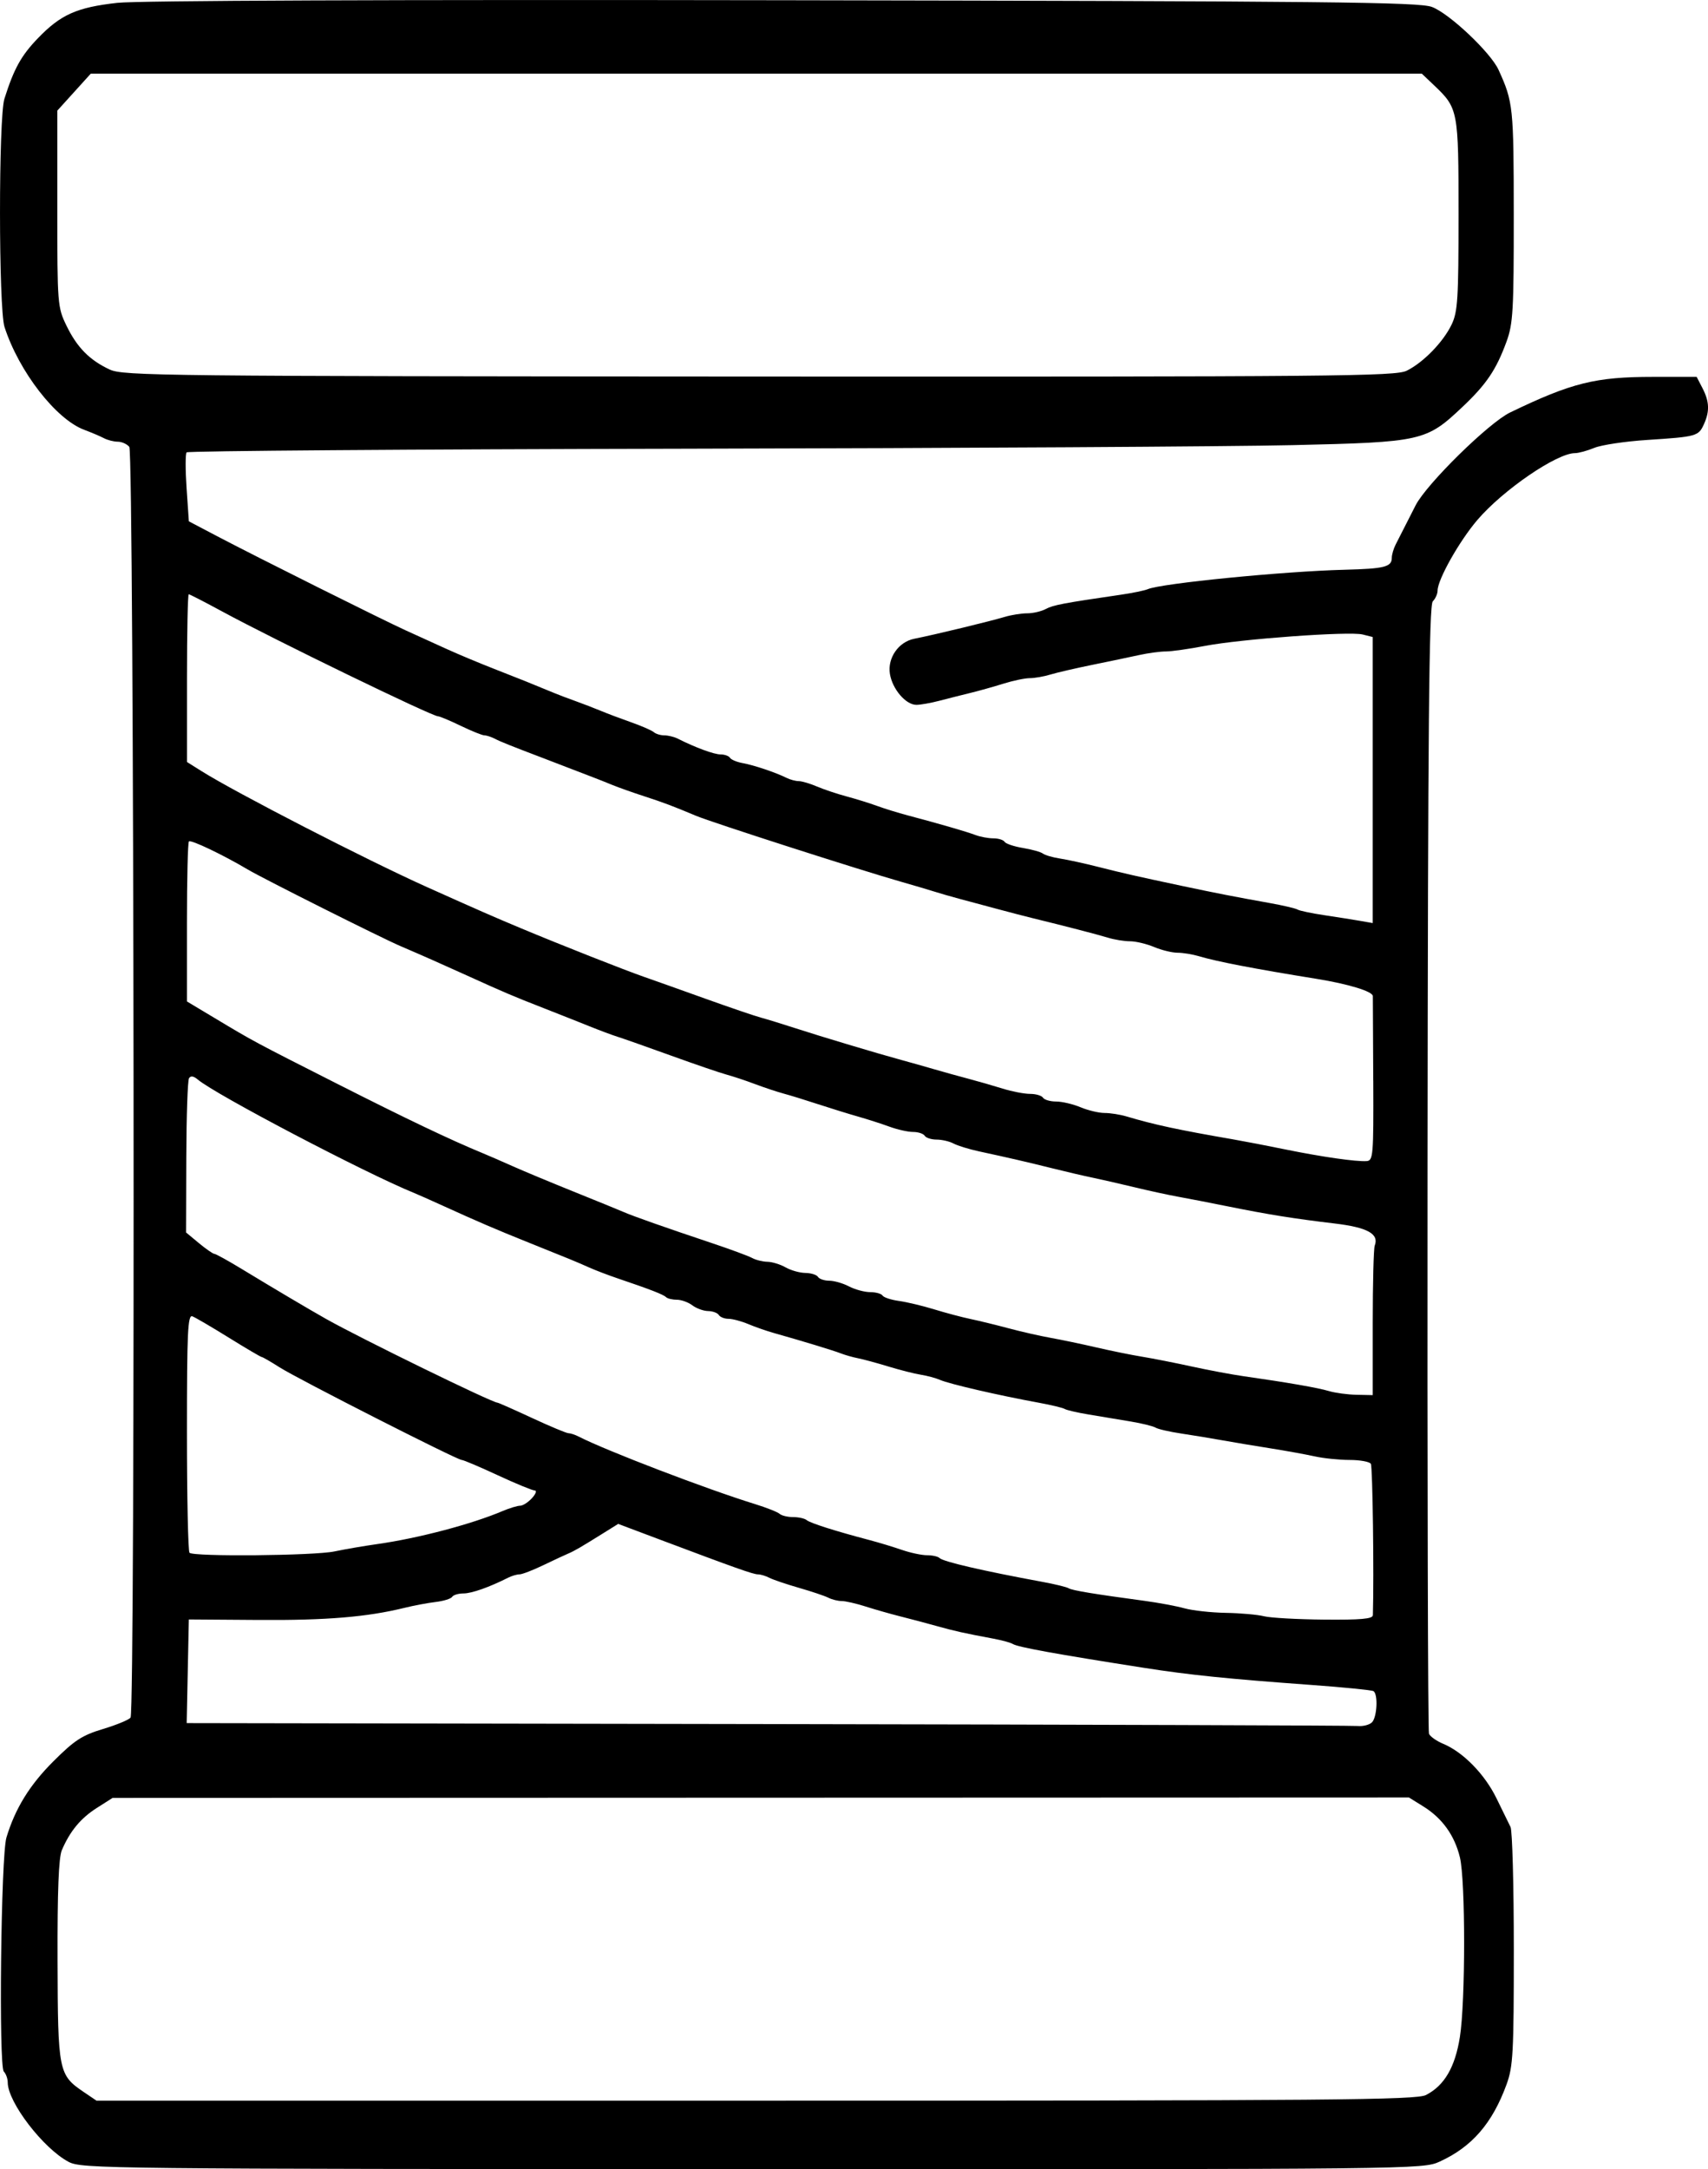 <svg xmlns="http://www.w3.org/2000/svg" viewBox="0 0 128 162.522" height="162.522" width="128" id="svg1" version="1.1">
  <defs id="defs1">
    <linearGradient id="swatch16">
      <stop id="stop17" offset="0" style="stop-color:#ffffff;stop-opacity:0;"></stop>
    </linearGradient>
  </defs>
  
  <g transform="translate(-247.951,-165.572)" id="g1">
    <path id="path22" d="m 253.088,327.543 c -1.898,-1.003 -4.557,-4.471 -4.557,-5.942 0,-0.289 -0.133,-0.658 -0.294,-0.82 -0.392,-0.392 -0.215,-16.174 0.196,-17.536 0.659,-2.182 1.736,-3.929 3.518,-5.708 1.584,-1.581 2.148,-1.949 3.724,-2.424 1.022,-0.308 1.949,-0.693 2.06,-0.855 0.362,-0.526 0.269,-94.768 -0.094,-95.205 -0.177,-0.213 -0.565,-0.387 -0.862,-0.387 -0.297,0 -0.764,-0.118 -1.037,-0.262 -0.273,-0.144 -0.938,-0.427 -1.477,-0.628 -2.121,-0.791 -4.894,-4.365 -5.975,-7.703 -0.447,-1.381 -0.453,-15.696 -0.007,-17.104 0.715,-2.256 1.252,-3.226 2.507,-4.53 1.712,-1.778 2.922,-2.318 5.959,-2.654 1.542,-0.171 20.64,-0.246 49.93,-0.196 40.88,0.07 47.591,0.139 48.576,0.501 1.294,0.475 4.406,3.411 5,4.716 1.097,2.41 1.135,2.77 1.139,10.862 0.004,7.17 -0.052,8.16 -0.541,9.496 -0.77,2.107 -1.502,3.193 -3.295,4.889 -2.727,2.579 -3.025,2.646 -12.733,2.87 -4.636,0.107 -25.145,0.227 -45.575,0.268 -20.43,0.041 -37.222,0.164 -37.315,0.275 -0.093,0.11 -0.094,1.318 -6.4e-4,2.683 l 0.169,2.483 2.143,1.126 c 2.999,1.576 12.425,6.281 14.144,7.06 0.786,0.356 2.136,0.97 3,1.364 0.864,0.394 2.472,1.068 3.572,1.496 1.821,0.71 2.985,1.177 4.572,1.837 0.314,0.131 1.022,0.398 1.572,0.595 0.55,0.197 1.386,0.519 1.857,0.716 0.471,0.197 1.5,0.585 2.286,0.862 0.786,0.277 1.551,0.61 1.7,0.741 0.149,0.131 0.505,0.239 0.79,0.239 0.285,0 0.741,0.113 1.014,0.251 1.312,0.663 2.711,1.178 3.204,1.178 0.3,0 0.615,0.114 0.701,0.253 0.086,0.139 0.511,0.317 0.946,0.396 0.848,0.154 2.479,0.702 3.286,1.104 0.273,0.136 0.686,0.247 0.919,0.247 0.233,0 0.845,0.181 1.361,0.401 0.516,0.221 1.517,0.556 2.224,0.745 0.707,0.189 1.736,0.509 2.286,0.711 0.55,0.202 1.579,0.52 2.286,0.707 2.366,0.626 4.423,1.222 5.085,1.473 0.361,0.137 0.964,0.249 1.34,0.249 0.376,0 0.757,0.117 0.845,0.261 0.089,0.143 0.707,0.351 1.374,0.461 0.667,0.11 1.341,0.299 1.499,0.42 0.157,0.121 0.736,0.289 1.286,0.373 0.55,0.084 1.836,0.365 2.857,0.624 1.954,0.495 2.804,0.687 6.286,1.427 2.476,0.526 3.984,0.82 6.551,1.279 1.01,0.181 1.955,0.402 2.1,0.491 0.145,0.09 1.055,0.281 2.021,0.425 0.967,0.144 2.175,0.336 2.686,0.425 l 0.929,0.163 v -10.716 -10.716 l -0.756,-0.19 c -1.005,-0.252 -9.112,0.336 -11.823,0.857 -1.182,0.227 -2.498,0.414 -2.925,0.414 -0.426,0 -1.323,0.121 -1.994,0.268 -0.67,0.147 -2.247,0.477 -3.504,0.733 -1.257,0.256 -2.681,0.585 -3.163,0.732 -0.483,0.147 -1.173,0.267 -1.533,0.267 -0.361,0 -1.252,0.186 -1.98,0.414 -0.728,0.228 -1.839,0.539 -2.467,0.692 -0.629,0.153 -1.672,0.416 -2.319,0.586 -0.647,0.17 -1.428,0.308 -1.736,0.308 -0.792,0 -1.797,-1.174 -1.983,-2.316 -0.193,-1.19 0.64,-2.397 1.818,-2.633 1.599,-0.32 5.617,-1.292 6.812,-1.647 0.483,-0.143 1.23,-0.261 1.662,-0.261 0.431,0 1.056,-0.145 1.388,-0.323 0.557,-0.298 1.306,-0.441 5.645,-1.073 0.864,-0.126 1.764,-0.312 2,-0.413 1.017,-0.436 10.16,-1.339 14.74,-1.455 3.013,-0.077 3.547,-0.212 3.547,-0.9 0,-0.229 0.129,-0.671 0.286,-0.983 0.399,-0.792 0.789,-1.56 1.5,-2.946 0.822,-1.604 5.485,-6.185 7.079,-6.954 4.615,-2.227 6.392,-2.669 10.725,-2.669 h 3.256 l 0.436,0.843 c 0.521,1.008 0.55,1.737 0.107,2.71 -0.407,0.894 -0.548,0.933 -4.243,1.173 -1.65,0.107 -3.434,0.373 -3.964,0.592 -0.53,0.218 -1.185,0.397 -1.456,0.397 -1.361,0 -5.396,2.763 -7.313,5.006 -1.359,1.591 -2.98,4.469 -2.982,5.295 -6.4e-4,0.244 -0.162,0.604 -0.358,0.8 -0.282,0.282 -0.365,9.189 -0.394,42.415 -0.02,23.132 0.028,42.224 0.106,42.428 0.078,0.204 0.563,0.547 1.076,0.761 1.487,0.621 3.102,2.274 3.98,4.071 0.446,0.914 0.922,1.885 1.057,2.158 0.135,0.273 0.246,4.389 0.246,9.148 0,7.799 -0.054,8.798 -0.545,10.142 -1.066,2.916 -2.596,4.68 -5.015,5.782 -1.255,0.572 -1.704,0.577 -51.501,0.564 -48.575,-0.012 -50.268,-0.03 -51.249,-0.549 z m 101.737,-5.01 c 1.374,-0.71 2.172,-2.08 2.532,-4.341 0.422,-2.657 0.423,-11.724 0.001,-13.462 -0.4,-1.648 -1.322,-2.932 -2.741,-3.814 l -1.078,-0.67 -48.576,0.016 -48.576,0.016 -1.184,0.754 c -1.207,0.769 -2.004,1.73 -2.616,3.157 -0.24,0.559 -0.337,3.05 -0.322,8.286 0.023,8.318 0.071,8.558 1.972,9.845 l 0.95,0.643 h 49.405 c 43.341,0 49.506,-0.053 50.233,-0.428 z m -4.057,-27.917 c 0.385,-0.385 0.468,-2.118 0.112,-2.338 -0.127,-0.078 -2.216,-0.287 -4.643,-0.463 -6.296,-0.458 -9.14,-0.748 -12.556,-1.283 -6.622,-1.036 -9.443,-1.549 -9.827,-1.786 -0.163,-0.101 -0.815,-0.28 -1.45,-0.399 -2.209,-0.413 -2.877,-0.562 -4.297,-0.957 -0.786,-0.219 -2.007,-0.543 -2.715,-0.72 -0.707,-0.178 -1.864,-0.507 -2.572,-0.733 -0.707,-0.226 -1.513,-0.41 -1.79,-0.409 -0.277,8.5e-4 -0.727,-0.111 -1,-0.249 -0.273,-0.138 -1.268,-0.472 -2.211,-0.743 -0.943,-0.271 -1.938,-0.608 -2.211,-0.75 -0.273,-0.141 -0.656,-0.257 -0.851,-0.257 -0.355,0 -1.671,-0.467 -7.423,-2.631 l -3.055,-1.15 -1.084,0.676 c -1.728,1.078 -2.207,1.357 -2.663,1.548 -0.236,0.099 -1.073,0.489 -1.861,0.868 -0.788,0.379 -1.593,0.689 -1.79,0.689 -0.196,0 -0.58,0.113 -0.853,0.251 -1.409,0.712 -2.732,1.178 -3.346,1.178 -0.378,0 -0.759,0.115 -0.846,0.256 -0.087,0.141 -0.641,0.313 -1.231,0.383 -0.59,0.07 -1.652,0.27 -2.359,0.444 -2.784,0.684 -5.854,0.939 -10.888,0.904 l -5.256,-0.037 -0.08,3.882 -0.08,3.882 43.512,0.073 c 23.932,0.04 43.84,0.105 44.24,0.144 0.401,0.039 0.883,-0.084 1.072,-0.272 z m 0.068,-8.015 c 0.09,-3.05 -0.018,-11.139 -0.152,-11.355 -0.098,-0.159 -0.812,-0.289 -1.586,-0.289 -0.774,0 -1.956,-0.121 -2.626,-0.27 -0.67,-0.148 -2.183,-0.422 -3.362,-0.608 -1.179,-0.186 -2.786,-0.455 -3.572,-0.597 -0.786,-0.143 -2.155,-0.368 -3.043,-0.501 -0.888,-0.133 -1.763,-0.334 -1.945,-0.446 -0.182,-0.112 -1.03,-0.321 -1.886,-0.463 -0.855,-0.142 -2.255,-0.375 -3.111,-0.518 -0.855,-0.142 -1.671,-0.33 -1.812,-0.418 -0.141,-0.087 -1.016,-0.298 -1.945,-0.468 -3.023,-0.553 -6.696,-1.402 -7.403,-1.711 -0.314,-0.137 -0.957,-0.31 -1.429,-0.385 -0.471,-0.074 -1.564,-0.351 -2.429,-0.615 -0.864,-0.264 -1.893,-0.543 -2.286,-0.62 -0.393,-0.077 -0.972,-0.242 -1.286,-0.365 -0.551,-0.216 -2.921,-0.937 -5,-1.521 -0.55,-0.154 -1.422,-0.458 -1.938,-0.675 -0.516,-0.217 -1.184,-0.394 -1.483,-0.394 -0.3,0 -0.624,-0.129 -0.722,-0.286 -0.097,-0.157 -0.458,-0.29 -0.803,-0.295 -0.344,-0.005 -0.876,-0.198 -1.181,-0.429 -0.305,-0.231 -0.83,-0.42 -1.167,-0.42 -0.337,0 -0.7,-0.088 -0.808,-0.196 -0.195,-0.195 -1.178,-0.576 -3.614,-1.401 -0.707,-0.239 -1.672,-0.607 -2.143,-0.818 -0.967,-0.432 -1.363,-0.595 -4.572,-1.882 -2.41,-0.967 -3.851,-1.586 -6.429,-2.762 -0.864,-0.394 -1.829,-0.822 -2.143,-0.95 -3.631,-1.476 -14.862,-7.365 -16.187,-8.488 -0.314,-0.266 -0.534,-0.299 -0.657,-0.099 -0.102,0.165 -0.193,2.834 -0.202,5.93 l -0.017,5.629 0.96,0.796 c 0.528,0.438 1.049,0.8 1.158,0.804 0.109,0.004 1.009,0.5 2,1.102 2.538,1.54 5.036,3.02 6.374,3.775 2.577,1.454 12.448,6.275 12.848,6.275 0.065,0 1.227,0.514 2.581,1.143 1.354,0.629 2.585,1.143 2.735,1.143 0.15,0 0.496,0.114 0.769,0.254 2.071,1.06 9.577,3.934 13.212,5.057 0.864,0.267 1.694,0.596 1.843,0.73 0.149,0.134 0.606,0.244 1.014,0.244 0.409,0 0.865,0.102 1.014,0.227 0.266,0.223 2.145,0.82 4.7,1.493 0.707,0.186 1.804,0.519 2.438,0.738 0.634,0.219 1.48,0.399 1.881,0.399 0.401,0 0.823,0.094 0.938,0.21 0.275,0.275 3.253,0.964 7.717,1.787 0.928,0.171 1.809,0.386 1.957,0.477 0.263,0.163 1.87,0.429 5.689,0.944 1.048,0.141 2.398,0.393 3,0.561 0.602,0.167 1.995,0.32 3.095,0.339 1.1,0.019 2.386,0.134 2.857,0.254 0.471,0.12 2.497,0.233 4.5,0.252 2.737,0.025 3.646,-0.055 3.654,-0.323 z m -77.817,-4.791 c 0.754,-0.16 2.207,-0.409 3.229,-0.554 3.052,-0.432 7.053,-1.488 9.368,-2.471 0.516,-0.219 1.107,-0.399 1.313,-0.399 0.206,0 0.607,-0.257 0.892,-0.571 0.284,-0.314 0.376,-0.571 0.204,-0.571 -0.172,0 -1.421,-0.514 -2.776,-1.143 -1.354,-0.629 -2.566,-1.143 -2.693,-1.143 -0.35,0 -12.278,-6.065 -13.66,-6.945 -0.665,-0.423 -1.265,-0.77 -1.335,-0.77 -0.069,0 -1.176,-0.651 -2.459,-1.447 -1.283,-0.796 -2.515,-1.517 -2.737,-1.602 -0.343,-0.131 -0.404,1.186 -0.404,8.686 0,4.862 0.086,8.927 0.191,9.031 0.304,0.304 9.357,0.22 10.868,-0.101 z m 77.807,-17.116 c 0,-2.973 0.067,-5.581 0.149,-5.794 0.338,-0.881 -0.54,-1.366 -3.007,-1.66 -3.092,-0.369 -4.966,-0.669 -8.001,-1.282 -1.336,-0.27 -3.007,-0.594 -3.715,-0.721 -0.707,-0.127 -2.186,-0.447 -3.286,-0.713 -1.1,-0.265 -2.515,-0.588 -3.143,-0.718 -0.629,-0.129 -1.979,-0.443 -3,-0.698 -1.924,-0.479 -3.178,-0.769 -5.505,-1.272 -0.749,-0.162 -1.608,-0.427 -1.91,-0.588 -0.302,-0.161 -0.871,-0.294 -1.265,-0.294 -0.394,0 -0.796,-0.129 -0.893,-0.286 -0.097,-0.157 -0.488,-0.286 -0.868,-0.286 -0.38,0 -1.176,-0.177 -1.769,-0.394 -0.593,-0.217 -1.656,-0.559 -2.363,-0.76 -0.707,-0.201 -2.057,-0.619 -3,-0.928 -0.943,-0.31 -2.1,-0.666 -2.572,-0.792 -0.471,-0.126 -1.436,-0.447 -2.143,-0.712 -0.707,-0.266 -1.672,-0.587 -2.143,-0.713 -0.471,-0.126 -2.336,-0.764 -4.143,-1.417 -1.807,-0.653 -3.607,-1.287 -4,-1.41 -0.393,-0.122 -1.357,-0.482 -2.143,-0.799 -0.786,-0.317 -2.329,-0.928 -3.429,-1.358 -2.273,-0.888 -2.918,-1.162 -5.715,-2.431 -2.062,-0.935 -3.269,-1.469 -5,-2.211 -1.46,-0.626 -10.259,-5.038 -11.43,-5.732 -1.883,-1.116 -4.277,-2.258 -4.424,-2.11 -0.081,0.081 -0.147,2.812 -0.147,6.068 v 5.92 l 2.072,1.243 c 2.951,1.77 2.918,1.752 9.215,4.942 5.176,2.622 8.475,4.195 10.858,5.176 0.471,0.194 1.498,0.64 2.282,0.991 0.784,0.351 2.841,1.208 4.572,1.905 1.731,0.697 3.404,1.38 3.719,1.518 0.705,0.31 3.182,1.182 6.572,2.315 1.414,0.472 2.795,0.982 3.068,1.132 0.273,0.15 0.787,0.278 1.143,0.284 0.356,0.006 0.968,0.194 1.361,0.418 0.393,0.225 1.06,0.413 1.483,0.418 0.423,0.006 0.848,0.139 0.946,0.296 0.097,0.157 0.476,0.286 0.841,0.286 0.366,0 1.033,0.192 1.483,0.427 0.45,0.235 1.164,0.428 1.587,0.429 0.423,10e-4 0.84,0.117 0.927,0.257 0.087,0.141 0.641,0.322 1.231,0.404 0.59,0.081 1.781,0.366 2.645,0.631 0.864,0.266 2.086,0.59 2.715,0.721 0.629,0.131 1.914,0.445 2.857,0.697 0.943,0.253 2.357,0.574 3.143,0.714 0.786,0.14 2.329,0.463 3.429,0.718 1.1,0.255 2.643,0.568 3.429,0.696 0.786,0.128 2.457,0.457 3.715,0.732 1.257,0.275 2.993,0.601 3.857,0.724 3.314,0.473 5.604,0.87 6.429,1.117 0.471,0.141 1.404,0.267 2.072,0.28 l 1.214,0.025 z m 0.038,-18.168 c -0.013,-3.3 -0.026,-6.146 -0.03,-6.324 -0.008,-0.349 -1.824,-0.905 -4.222,-1.292 -4.636,-0.748 -7.46,-1.291 -8.807,-1.694 -0.483,-0.144 -1.206,-0.262 -1.608,-0.262 -0.402,0 -1.192,-0.193 -1.756,-0.429 -0.564,-0.236 -1.374,-0.429 -1.8,-0.429 -0.426,0 -1.17,-0.12 -1.652,-0.267 -0.821,-0.25 -3.297,-0.892 -5.592,-1.45 -0.55,-0.134 -1.772,-0.451 -2.715,-0.705 -0.943,-0.254 -2.229,-0.6 -2.857,-0.767 -0.629,-0.168 -1.464,-0.409 -1.857,-0.535 -0.393,-0.126 -1.486,-0.449 -2.429,-0.718 -3.174,-0.904 -14.266,-4.47 -15.43,-4.96 -1.699,-0.716 -2.43,-0.992 -3.857,-1.455 -0.864,-0.28 -1.957,-0.668 -2.429,-0.862 -0.471,-0.194 -1.114,-0.449 -1.429,-0.568 -0.314,-0.119 -1.15,-0.44 -1.857,-0.713 -0.707,-0.273 -1.543,-0.595 -1.857,-0.714 -2.47,-0.939 -3.207,-1.234 -3.639,-1.458 -0.273,-0.141 -0.627,-0.256 -0.787,-0.256 -0.16,0 -0.957,-0.321 -1.772,-0.714 -0.814,-0.393 -1.58,-0.714 -1.701,-0.714 -0.46,0 -12.267,-5.732 -16.186,-7.858 -1.303,-0.707 -2.428,-1.285 -2.5,-1.285 -0.072,0 -0.131,2.827 -0.131,6.283 v 6.283 l 1.072,0.674 c 2.589,1.629 12.411,6.679 16.93,8.706 3.903,1.75 4.968,2.217 7.001,3.067 3.02,1.263 7.781,3.142 9.287,3.665 0.707,0.246 2.765,0.978 4.572,1.627 1.807,0.649 3.672,1.284 4.143,1.412 0.471,0.127 1.629,0.483 2.572,0.79 1.906,0.621 6.239,1.919 8.001,2.397 0.629,0.171 1.722,0.479 2.429,0.686 0.707,0.206 1.864,0.528 2.572,0.714 0.707,0.186 1.855,0.517 2.551,0.734 0.696,0.217 1.621,0.395 2.055,0.395 0.434,0 0.869,0.129 0.966,0.286 0.097,0.157 0.539,0.286 0.982,0.286 0.443,0 1.267,0.193 1.831,0.429 0.564,0.236 1.374,0.429 1.8,0.429 0.426,0 1.17,0.117 1.652,0.261 2.104,0.626 3.86,1.003 8.021,1.723 0.786,0.136 2.522,0.471 3.857,0.744 2.736,0.559 5.311,0.929 6.102,0.878 0.499,-0.032 0.529,-0.384 0.507,-6.035 z m 2.513,-53.18 c 1.251,-0.624 2.734,-2.151 3.362,-3.461 0.456,-0.952 0.517,-1.918 0.517,-8.222 0,-7.86 -0.022,-7.977 -1.851,-9.715 l -0.901,-0.857 h -49.875 -49.875 l -1.254,1.385 -1.254,1.385 v 7.348 c 0,7.169 0.017,7.382 0.685,8.759 0.793,1.635 1.729,2.586 3.241,3.291 1.011,0.472 3.897,0.503 48.678,0.525 43.253,0.021 47.688,-0.019 48.527,-0.438 z" style="fill:#000000;stroke-width:0.214"></path>
  </g>
</svg>
